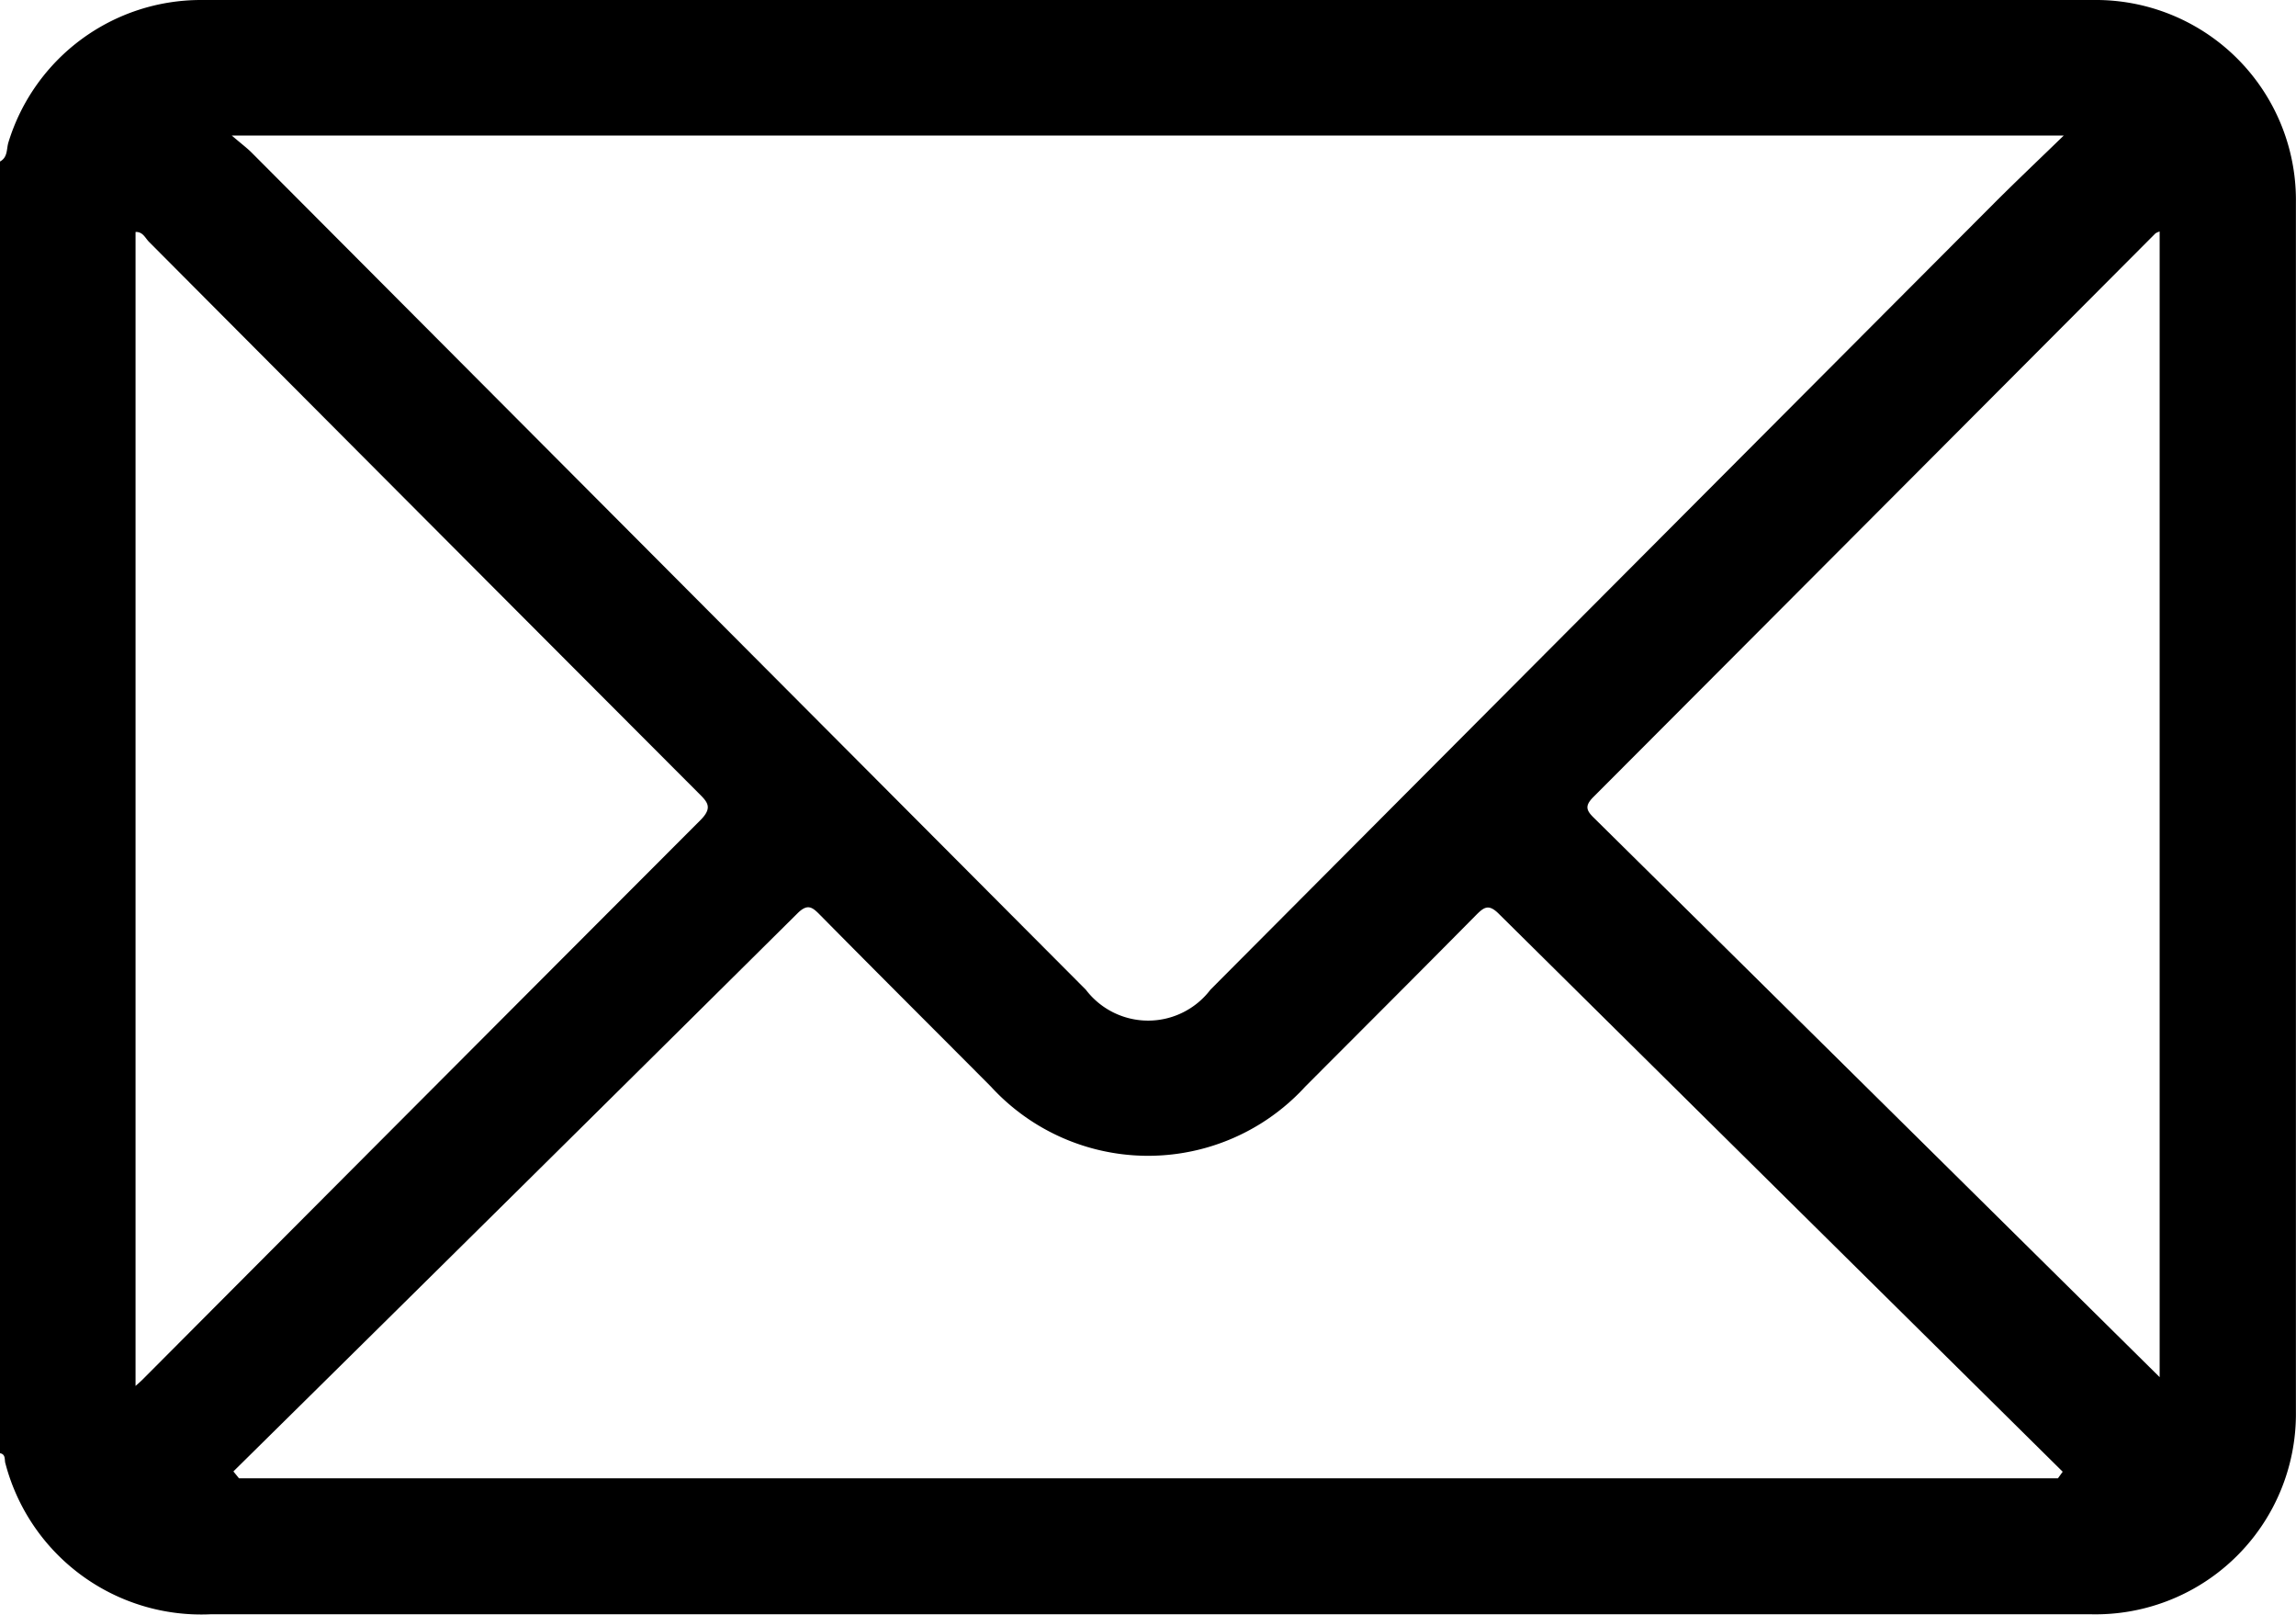 <svg id="Raggruppa_48" data-name="Raggruppa 48" xmlns="http://www.w3.org/2000/svg" xmlns:xlink="http://www.w3.org/1999/xlink" width="54.323" height="38.193" viewBox="0 0 54.323 38.193">
  <defs>
    <clipPath id="clip-path">
      <rect id="Rettangolo_32" data-name="Rettangolo 32" width="54.323" height="38.193"/>
    </clipPath>
  </defs>
  <g id="Raggruppa_47" data-name="Raggruppa 47" clip-path="url(#clip-path)">
    <path id="Tracciato_147" data-name="Tracciato 147" d="M0,3.82c.188-.1.151-.3.2-.455A4.762,4.762,0,0,1,4.77,0q22.38,0,44.761,0a4.735,4.735,0,0,1,4.79,4.8q0,14.291,0,28.583a4.741,4.741,0,0,1-4.842,4.8q-22.248,0-44.5,0a4.789,4.789,0,0,1-4.85-3.565C.1,34.536.145,34.4,0,34.373Zm5.484-.614c.239.206.368.3.48.414q9.864,9.894,19.727,19.79a1.851,1.851,0,0,0,2.947,0Q37.9,14.113,47.168,4.82c.516-.517,1.047-1.019,1.66-1.614Zm.04,31.6.13.16H48.691l.112-.155q-6.675-6.6-13.345-13.2c-.238-.236-.348-.154-.536.035-1.342,1.358-2.693,2.705-4.041,4.057a5.043,5.043,0,0,1-7.435,0c-1.346-1.353-2.7-2.7-4.04-4.058-.183-.185-.294-.283-.537-.042q-6.664,6.608-13.346,13.2M3.207,32.782c.1-.088.144-.128.188-.173Q9.979,26,16.571,19.4c.309-.309.159-.438-.06-.657q-6.5-6.509-12.987-13.024c-.088-.089-.145-.241-.317-.232Zm47.89-.2V5.476a.369.369,0,0,0-.1.045Q44.351,12.188,37.7,18.851c-.211.211-.17.319.018.5C42.2,23.777,46.673,28.2,51.1,32.577" transform="translate(0 0)"/>
  </g>
</svg>
